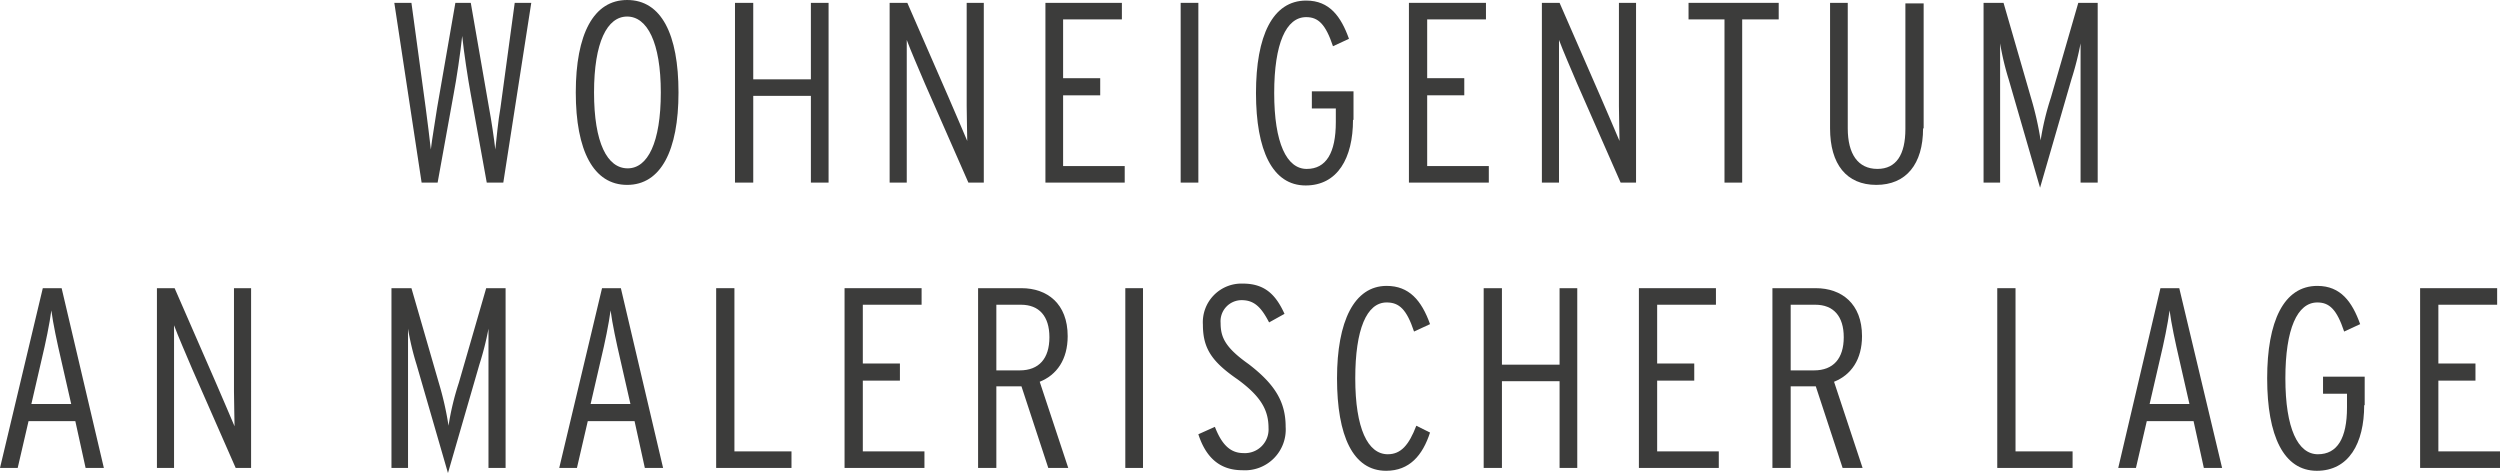 <svg id="Gruppe_365" data-name="Gruppe 365" xmlns="http://www.w3.org/2000/svg" width="343.658" height="65.029" viewBox="0 0 343.658 65.029">
  <path id="Pfad_94" data-name="Pfad 94" d="M225.326,727l-3.844,24.71h-2.275l-2.2-12.159c-.392-2.118-.941-5.726-1.177-8-.235,2.275-.784,5.962-1.177,8l-2.2,12.159h-2.2L206.5,727h2.353l1.961,14.434c.235,1.726.549,4.314.706,5.726.157-1.412.628-4.079.863-5.726L214.893,727h2.118l2.51,14.434c.314,1.647.706,4.314.863,5.726.157-1.412.392-4,.706-5.726L223.051,727Z" transform="translate(-152.296 -726.608)" fill="#3c3c3b"/>
  <path id="Pfad_95" data-name="Pfad 95" d="M252.42,739.208c0,8-2.432,12.708-7.06,12.708s-7.06-4.707-7.06-12.708,2.432-12.708,7.06-12.708C250.066,726.5,252.42,731.207,252.42,739.208Zm-2.432,0c0-6.9-1.883-10.433-4.628-10.433s-4.55,3.53-4.55,10.433,1.8,10.433,4.628,10.433C248.184,749.641,249.988,746.111,249.988,739.208Z" transform="translate(-159.151 -726.5)" fill="#3c3c3b"/>
  <path id="Pfad_96" data-name="Pfad 96" d="M279.065,751.709h-2.432V739.786H268.71v11.923H266.2V727h2.51v10.511h7.923V727h2.432Z" transform="translate(-165.166 -726.608)" fill="#3c3c3b"/>
  <path id="Pfad_97" data-name="Pfad 97" d="M306.243,751.709h-2.118l-5.962-13.571c-.863-2.039-1.961-4.55-2.51-6.04v19.611H293.3V727h2.432l5.648,12.943c.941,2.2,2.04,4.707,2.589,6.04,0-.941-.078-3.295-.078-4.785V727h2.353v24.71Z" transform="translate(-171.008 -726.608)" fill="#3c3c3b"/>
  <path id="Pfad_98" data-name="Pfad 98" d="M331.582,751.709H320.6V727h10.511v2.275h-8.08v8.08h5.1v2.353h-5.1v9.727H331.5v2.275Z" transform="translate(-176.893 -726.608)" fill="#3c3c3b"/>
  <path id="Pfad_99" data-name="Pfad 99" d="M346.732,751.709H344.3V727h2.432Z" transform="translate(-182.002 -726.608)" fill="#3c3c3b"/>
  <path id="Pfad_100" data-name="Pfad 100" d="M370.835,742.995c0,5.256-2.118,9.021-6.511,9.021-4.55,0-6.825-4.785-6.825-12.708,0-7.844,2.275-12.708,6.9-12.708,3.216,0,4.785,2.2,5.883,5.256l-2.2,1.02c-1.02-3.059-2.04-4-3.687-4-2.746,0-4.393,3.608-4.393,10.433,0,6.9,1.726,10.433,4.471,10.433,2.667,0,4-2.2,4-6.432v-1.883h-3.295v-2.353h5.726v3.922Z" transform="translate(-184.847 -726.522)" fill="#3c3c3b"/>
  <path id="Pfad_101" data-name="Pfad 101" d="M395.282,751.709H384.3V727h10.59v2.275h-8.08v8.08h5.1v2.353h-5.1v9.727h8.472Z" transform="translate(-190.625 -726.608)" fill="#3c3c3b"/>
  <path id="Pfad_102" data-name="Pfad 102" d="M420.543,751.709h-2.118l-5.962-13.571c-.863-2.039-1.961-4.55-2.51-6.04v19.611H407.6V727h2.432l5.648,12.943c.941,2.2,2.04,4.707,2.589,6.04,0-.941-.078-3.295-.078-4.785V727h2.353v24.71Z" transform="translate(-195.648 -726.608)" fill="#3c3c3b"/>
  <path id="Pfad_103" data-name="Pfad 103" d="M445.694,729.275h-5.02v22.435h-2.432V729.275H433.3V727h12.394Z" transform="translate(-201.188 -726.608)" fill="#3c3c3b"/>
  <path id="Pfad_104" data-name="Pfad 104" d="M470.886,744.257c0,4.942-2.353,7.766-6.432,7.766s-6.354-2.824-6.354-7.766V727h2.432v17.258c0,3.53,1.412,5.569,4.079,5.569,2.589,0,3.844-1.961,3.844-5.491V727.078h2.51v17.179Z" transform="translate(-206.534 -726.608)" fill="#3c3c3b"/>
  <path id="Pfad_105" data-name="Pfad 105" d="M500.61,751.709h-2.275v-19.14a41.588,41.588,0,0,1-1.255,4.942l-4.314,14.9-4.314-14.9a36.916,36.916,0,0,1-1.177-4.942v19.14H485V727h2.746l3.765,13.022a43.42,43.42,0,0,1,1.334,5.883,36.859,36.859,0,0,1,1.412-5.883L498.022,727h2.667v24.71Z" transform="translate(-212.333 -726.608)" fill="#3c3c3b"/>
  <path id="Pfad_106" data-name="Pfad 106" d="M151.677,801.71h-2.51l-1.412-6.432h-6.432l-1.49,6.432H137.4L143.283,777h2.589ZM147.205,793l-1.412-6.2c-.549-2.353-1.1-4.942-1.334-6.746-.235,1.8-.784,4.471-1.334,6.746l-1.412,6.119h5.491Z" transform="translate(-137.4 -737.386)" fill="#3c3c3b"/>
  <path id="Pfad_107" data-name="Pfad 107" d="M177.843,801.71h-2.118l-5.962-13.571c-.863-2.039-1.961-4.55-2.51-6.04V801.71H164.9V777h2.432l5.648,12.943c.941,2.2,2.04,4.707,2.589,6.04,0-.941-.078-3.295-.078-4.785V777h2.353Z" transform="translate(-143.328 -737.386)" fill="#3c3c3b"/>
  <path id="Pfad_108" data-name="Pfad 108" d="M221.689,801.71h-2.353v-19.14a41.6,41.6,0,0,1-1.255,4.942l-4.314,14.9-4.314-14.9a36.923,36.923,0,0,1-1.177-4.942v19.14H206V777h2.746l3.765,13.021a43.418,43.418,0,0,1,1.334,5.883,36.855,36.855,0,0,1,1.412-5.883L219.021,777h2.667Z" transform="translate(-152.188 -737.386)" fill="#3c3c3b"/>
  <path id="Pfad_109" data-name="Pfad 109" d="M249.677,801.71h-2.51l-1.412-6.432h-6.432l-1.49,6.432H235.4L241.283,777h2.589ZM245.205,793l-1.412-6.2c-.549-2.353-1.1-4.942-1.334-6.746-.235,1.8-.784,4.471-1.333,6.746l-1.412,6.119h5.491Z" transform="translate(-158.526 -737.386)" fill="#3c3c3b"/>
  <path id="Pfad_110" data-name="Pfad 110" d="M273.254,801.71H262.9V777h2.51v22.435h7.844Z" transform="translate(-164.454 -737.386)" fill="#3c3c3b"/>
  <path id="Pfad_111" data-name="Pfad 111" d="M296.382,801.71H285.4V777h10.59v2.275h-8.08v8.079h5.1v2.353h-5.1v9.727h8.472Z" transform="translate(-169.305 -737.386)" fill="#3c3c3b"/>
  <path id="Pfad_112" data-name="Pfad 112" d="M321.194,801.71h-2.745l-3.687-11.217H311.31V801.71H308.8V777h5.962c3.53,0,6.354,2.118,6.354,6.589,0,3.216-1.49,5.334-3.844,6.275Zm-2.589-17.964c0-2.9-1.412-4.471-3.922-4.471H311.31V788.3h3.216C317.193,788.3,318.605,786.648,318.605,783.746Z" transform="translate(-174.349 -737.386)" fill="#3c3c3b"/>
  <path id="Pfad_113" data-name="Pfad 113" d="M337.032,801.71H334.6V777h2.432Z" transform="translate(-179.911 -737.386)" fill="#3c3c3b"/>
  <path id="Pfad_114" data-name="Pfad 114" d="M359.4,795.889a5.6,5.6,0,0,1-5.962,5.962c-3.138,0-5.02-1.8-6.04-4.942l2.275-1.02c.941,2.432,2.118,3.608,3.922,3.608a3.253,3.253,0,0,0,3.451-3.452c0-2.432-1.02-4.314-4.236-6.668-3.53-2.432-4.785-4.236-4.785-7.531a5.312,5.312,0,0,1,5.491-5.648c3.059,0,4.55,1.569,5.726,4.158l-2.118,1.177c-1.02-1.961-1.961-3.059-3.765-3.059a2.9,2.9,0,0,0-2.9,3.138c0,1.961.628,3.373,3.844,5.648C357.99,790.084,359.4,792.516,359.4,795.889Z" transform="translate(-182.67 -737.214)" fill="#3c3c3b"/>
  <path id="Pfad_115" data-name="Pfad 115" d="M384.486,796.76c-1.02,3.138-2.824,5.256-6.04,5.256-4.55,0-6.746-4.785-6.746-12.708,0-7.844,2.353-12.708,6.825-12.708,3.059,0,4.785,1.961,5.962,5.256l-2.2,1.02c-1.02-3.059-2.04-4-3.765-4-2.745,0-4.314,3.687-4.314,10.433,0,6.9,1.726,10.433,4.471,10.433,1.8,0,2.9-1.255,3.922-3.922Z" transform="translate(-187.909 -737.3)" fill="#3c3c3b"/>
  <path id="Pfad_116" data-name="Pfad 116" d="M410.265,801.71h-2.432V789.786H399.91V801.71H397.4V777h2.51v10.511h7.923V777h2.432Z" transform="translate(-193.449 -737.386)" fill="#3c3c3b"/>
  <path id="Pfad_117" data-name="Pfad 117" d="M435.582,801.71H424.6V777h10.59v2.275h-8.08v8.079h5.1v2.353h-5.1v9.727h8.472Z" transform="translate(-199.312 -737.386)" fill="#3c3c3b"/>
  <path id="Pfad_118" data-name="Pfad 118" d="M460.394,801.71h-2.746l-3.687-11.217H450.51V801.71H448V777h5.962c3.53,0,6.354,2.118,6.354,6.589,0,3.216-1.49,5.334-3.844,6.275Zm-2.589-17.964c0-2.9-1.412-4.471-3.922-4.471H450.51V788.3h3.216C456.393,788.3,457.805,786.648,457.805,783.746Z" transform="translate(-204.357 -737.386)" fill="#3c3c3b"/>
  <path id="Pfad_119" data-name="Pfad 119" d="M497.754,801.71H487.4V777h2.51v22.435h7.844Z" transform="translate(-212.85 -737.386)" fill="#3c3c3b"/>
  <path id="Pfad_120" data-name="Pfad 120" d="M522.877,801.71h-2.51l-1.412-6.432h-6.432l-1.49,6.432H508.6L514.4,777h2.589ZM518.405,793l-1.412-6.2c-.549-2.353-1.1-4.942-1.334-6.746-.235,1.8-.784,4.471-1.333,6.746l-1.412,6.119h5.491Z" transform="translate(-217.42 -737.386)" fill="#3c3c3b"/>
  <path id="Pfad_121" data-name="Pfad 121" d="M548.035,792.995c0,5.256-2.118,9.021-6.511,9.021-4.55,0-6.825-4.785-6.825-12.708,0-7.844,2.275-12.708,6.9-12.708,3.216,0,4.785,2.2,5.883,5.256l-2.2,1.02c-1.02-3.059-2.039-4-3.687-4-2.745,0-4.393,3.608-4.393,10.433,0,6.9,1.726,10.433,4.471,10.433,2.667,0,4-2.2,4-6.432v-1.883h-3.295v-2.353h5.726v3.922Z" transform="translate(-223.047 -737.3)" fill="#3c3c3b"/>
  <path id="Pfad_122" data-name="Pfad 122" d="M572.482,801.71H561.5V777h10.59v2.275h-8.08v8.079h5.1v2.353h-5.1v9.727h8.472Z" transform="translate(-228.824 -737.386)" fill="#3c3c3b"/>
</svg>
